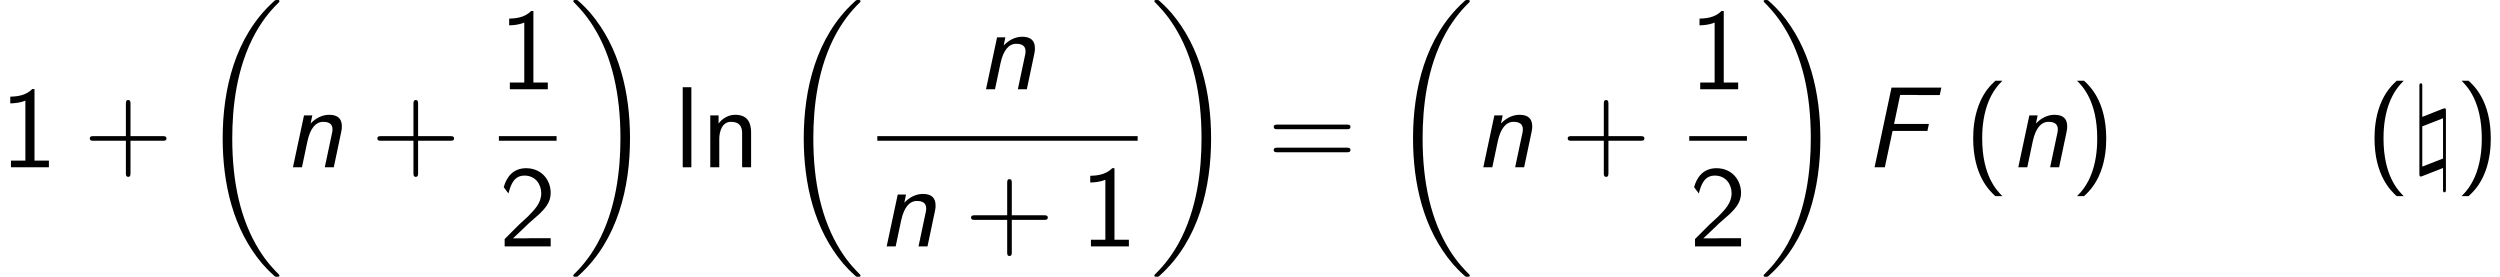<?xml version='1.0' encoding='UTF-8'?>
<!-- This file was generated by dvisvgm 2.13.3 -->
<svg version='1.1' xmlns='http://www.w3.org/2000/svg' xmlns:xlink='http://www.w3.org/1999/xlink' width='236.408pt' height='26.182pt' viewBox='114.922 69.738 236.408 26.182'>
<defs>
<path id='g0-70' d='M2.727-3.436H6.022L6.164-4.102H2.869L3.447-6.84H4.876C5.007-6.84 5.138-6.829 5.269-6.829H7.189L7.342-7.538H2.629L1.025 0H1.996L2.727-3.436Z'/>
<path id='g0-110' d='M5.444-3.316C5.509-3.622 5.509-3.709 5.509-3.873C5.509-4.538 5.182-4.964 4.309-4.964C3.633-4.964 3.011-4.625 2.553-4.135L2.716-4.909H1.931L.884 0H1.735L2.258-2.476C2.52-3.676 3.033-4.298 3.742-4.298C4.255-4.298 4.625-4.124 4.625-3.578C4.625-3.545 4.604-3.371 4.604-3.349L3.895 0H4.745L5.444-3.316Z'/>
<path id='g2-92' d='M3.371-5.28C3.371-5.476 3.371-5.575 3.251-5.575C3.207-5.575 3.185-5.575 3.076-5.531L1.135-4.767V-7.636C1.135-7.844 1.135-7.942 1.015-7.942C.862-7.942 .862-7.833 .862-7.625V.578C.862 .775 .862 .873 .982 .873C1.025 .873 1.047 .873 1.156 .829L3.098 .065V2.062C3.098 2.269 3.098 2.367 3.218 2.367C3.371 2.367 3.371 2.258 3.371 2.051V-5.28ZM1.135-.065V-3.873L3.098-4.636V-.829L1.135-.065Z'/>
<path id='g3-40' d='M2.956-8.182C2.607-7.855 1.876-7.189 1.375-5.847C.938-4.68 .862-3.524 .862-2.727C.862 .796 2.433 2.247 2.956 2.727H3.622C3.098 2.204 1.713 .796 1.713-2.727C1.713-3.338 1.745-4.615 2.193-5.902C2.64-7.167 3.262-7.822 3.622-8.182H2.956Z'/>
<path id='g3-41' d='M1.276 2.727C1.625 2.4 2.356 1.735 2.858 .393C3.295-.775 3.371-1.931 3.371-2.727C3.371-6.251 1.8-7.702 1.276-8.182H.611C1.135-7.658 2.52-6.251 2.52-2.727C2.52-2.116 2.487-.84 2.04 .447C1.593 1.713 .971 2.367 .611 2.727H1.276Z'/>
<path id='g3-43' d='M4.462-2.509H7.505C7.658-2.509 7.865-2.509 7.865-2.727S7.658-2.945 7.505-2.945H4.462V-6C4.462-6.153 4.462-6.36 4.244-6.36S4.025-6.153 4.025-6V-2.945H.971C.818-2.945 .611-2.945 .611-2.727S.818-2.509 .971-2.509H4.025V.545C4.025 .698 4.025 .905 4.244 .905S4.462 .698 4.462 .545V-2.509Z'/>
<path id='g3-49' d='M3.262-7.396H3.044C2.4-6.731 1.495-6.698 .971-6.676V-6.044C1.331-6.055 1.855-6.076 2.4-6.305V-.633H1.036V0H4.625V-.633H3.262V-7.396Z'/>
<path id='g3-50' d='M1.898-2.051L.545-.698V0H4.898V-.775H2.913C2.782-.775 2.651-.764 2.52-.764H1.331C1.68-1.069 2.509-1.887 2.847-2.204C3.055-2.4 3.611-2.858 3.818-3.055C4.309-3.545 4.898-4.124 4.898-5.051C4.898-6.305 4.015-7.396 2.575-7.396C1.331-7.396 .72-6.545 .458-5.607C.589-5.422 .644-5.356 .665-5.324C.687-5.302 .796-5.16 .905-5.007C1.124-5.847 1.429-6.698 2.422-6.698C3.447-6.698 4.004-5.88 4.004-5.029C4.004-4.102 3.382-3.48 2.738-2.825L1.898-2.051Z'/>
<path id='g3-61' d='M7.495-3.6C7.658-3.6 7.865-3.6 7.865-3.818S7.658-4.036 7.505-4.036H.971C.818-4.036 .611-4.036 .611-3.818S.818-3.6 .982-3.6H7.495ZM7.505-1.418C7.658-1.418 7.865-1.418 7.865-1.636S7.658-1.855 7.495-1.855H.982C.818-1.855 .611-1.855 .611-1.636S.818-1.418 .971-1.418H7.505Z'/>
<path id='g3-108' d='M1.702-7.571H.884V0H1.702V-7.571Z'/>
<path id='g3-110' d='M4.745-3.251C4.745-3.971 4.582-4.964 3.251-4.964C2.269-4.964 1.735-4.222 1.669-4.135V-4.909H.884V0H1.735V-2.673C1.735-3.393 2.007-4.298 2.836-4.298C3.884-4.298 3.895-3.524 3.895-3.175V0H4.745V-3.251Z'/>
<path id='g1-18' d='M7.636 25.625C7.636 25.582 7.615 25.56 7.593 25.527C7.189 25.124 6.458 24.393 5.727 23.215C3.971 20.4 3.175 16.855 3.175 12.655C3.175 9.72 3.567 5.935 5.367 2.684C6.229 1.135 7.124 .24 7.604-.24C7.636-.273 7.636-.295 7.636-.327C7.636-.436 7.56-.436 7.407-.436S7.233-.436 7.069-.273C3.415 3.055 2.269 8.051 2.269 12.644C2.269 16.931 3.251 21.251 6.022 24.513C6.24 24.764 6.655 25.211 7.102 25.604C7.233 25.735 7.255 25.735 7.407 25.735S7.636 25.735 7.636 25.625Z'/>
<path id='g1-19' d='M5.749 12.655C5.749 8.367 4.767 4.047 1.996 .785C1.778 .535 1.364 .087 .916-.305C.785-.436 .764-.436 .611-.436C.48-.436 .382-.436 .382-.327C.382-.284 .425-.24 .447-.218C.829 .175 1.56 .905 2.291 2.084C4.047 4.898 4.844 8.444 4.844 12.644C4.844 15.578 4.451 19.364 2.651 22.615C1.789 24.164 .884 25.069 .425 25.527C.404 25.56 .382 25.593 .382 25.625C.382 25.735 .48 25.735 .611 25.735C.764 25.735 .785 25.735 .949 25.571C4.604 22.244 5.749 17.247 5.749 12.655Z'/>
</defs>
<g id='page1'>
<use x='114.922' y='85.557' xlink:href='#g3-49'/>
<use x='122.801' y='85.557' xlink:href='#g3-43'/>
<use x='133.71' y='70.175' xlink:href='#g1-18'/>
<use x='141.74' y='85.557' xlink:href='#g0-110'/>
<use x='149.995' y='85.557' xlink:href='#g3-43'/>
<use x='162.099' y='78.177' xlink:href='#g3-49'/>
<rect x='162.099' y='82.611' height='.436' width='5.455'/>
<use x='162.099' y='93.04' xlink:href='#g3-50'/>
<use x='168.749' y='70.175' xlink:href='#g1-19'/>
<use x='178.598' y='85.557' xlink:href='#g3-108'/>
<use x='181.204' y='85.557' xlink:href='#g3-110'/>
<use x='188.658' y='70.175' xlink:href='#g1-18'/>
<use x='207.278' y='78.177' xlink:href='#g0-110'/>
<rect x='197.884' y='82.611' height='.436' width='24.618'/>
<use x='197.884' y='93.04' xlink:href='#g0-110'/>
<use x='206.139' y='93.04' xlink:href='#g3-43'/>
<use x='217.048' y='93.04' xlink:href='#g3-49'/>
<use x='223.698' y='70.175' xlink:href='#g1-19'/>
<use x='234.759' y='85.557' xlink:href='#g3-61'/>
<use x='246.274' y='70.175' xlink:href='#g1-18'/>
<use x='254.304' y='85.557' xlink:href='#g0-110'/>
<use x='262.558' y='85.557' xlink:href='#g3-43'/>
<use x='274.663' y='78.177' xlink:href='#g3-49'/>
<rect x='274.663' y='82.611' height='.436' width='5.455'/>
<use x='274.663' y='93.04' xlink:href='#g3-50'/>
<use x='281.313' y='70.175' xlink:href='#g1-19'/>
<use x='291.162' y='85.557' xlink:href='#g0-70'/>
<use x='300.651' y='85.557' xlink:href='#g3-40'/>
<use x='304.893' y='85.557' xlink:href='#g0-110'/>
<use x='310.723' y='85.557' xlink:href='#g3-41'/>
<use x='338.602' y='85.557' xlink:href='#g3-40'/>
<use x='342.845' y='85.557' xlink:href='#g2-92'/>
<use x='347.087' y='85.557' xlink:href='#g3-41'/>
</g>
</svg><!--Rendered by QuickLaTeX.com-->